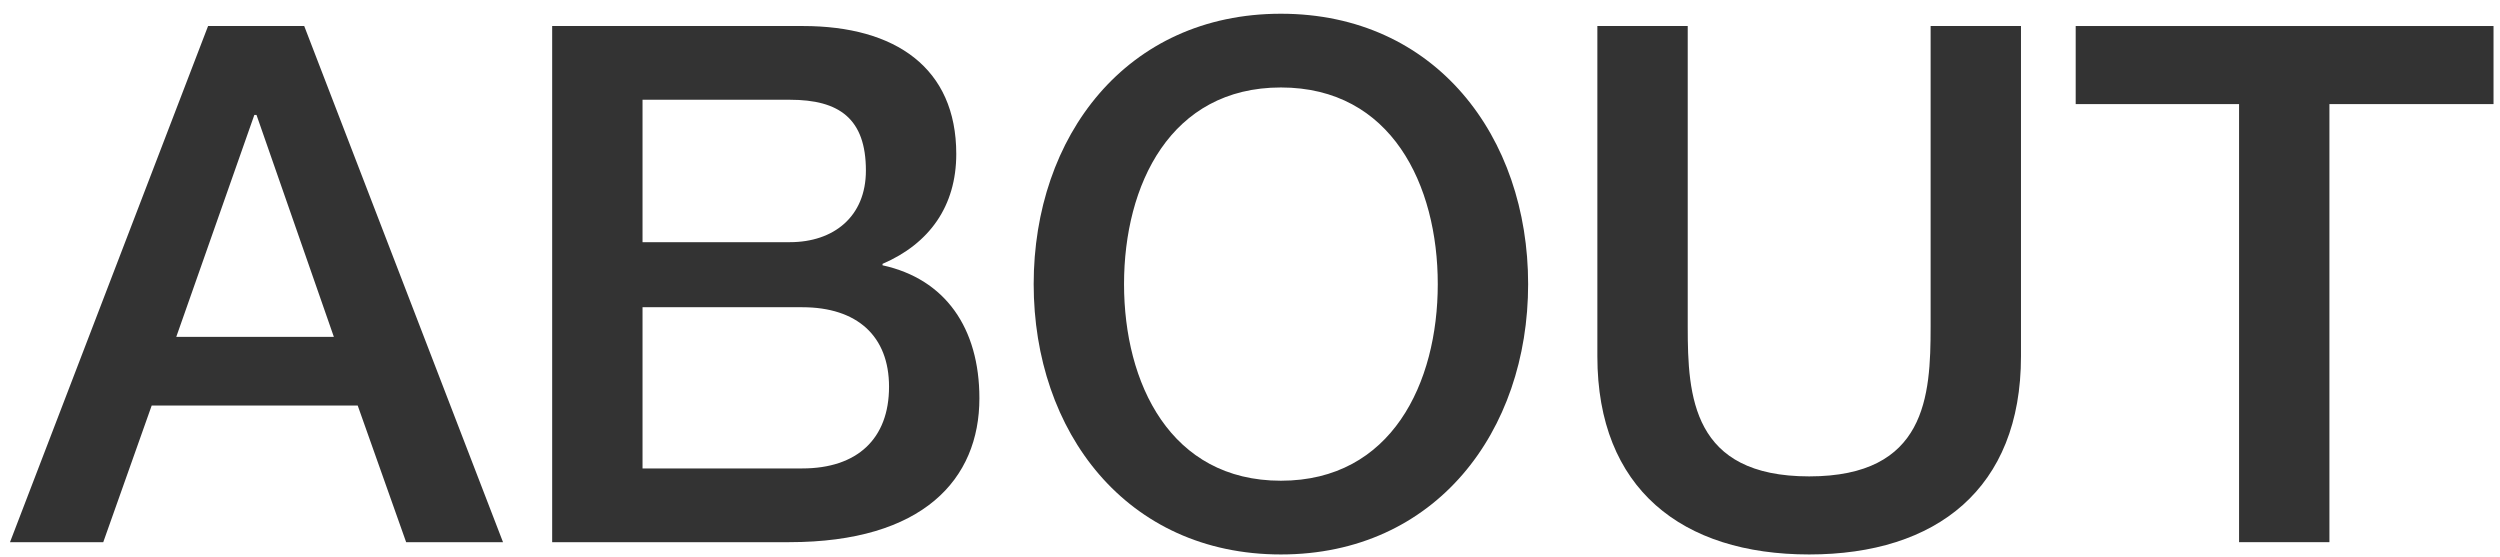 <svg width="166" height="37" viewBox="0 0 166 37" fill="none" xmlns="http://www.w3.org/2000/svg">
<path d="M16.888 7.632H17.032L22.168 22.368H11.704L16.888 7.632ZM0.664 36H6.856L10.072 26.928H23.752L26.968 36H33.4L20.2 1.728H13.816L0.664 36Z" fill="#333333"/>
<path d="M42.664 20.4H53.272C56.92 20.4 59.032 22.32 59.032 25.68C59.032 29.136 56.92 31.104 53.272 31.104H42.664V20.4ZM36.664 36H52.408C61.288 36 65.032 31.824 65.032 26.448C65.032 21.792 62.776 18.528 58.6 17.616V17.52C61.72 16.176 63.496 13.68 63.496 10.224C63.496 4.512 59.464 1.728 53.32 1.728H36.664V36ZM42.664 6.624H52.456C55.72 6.624 57.496 7.872 57.496 11.328C57.496 14.4 55.336 16.08 52.456 16.08H42.664V6.624Z" fill="#333333"/>
<path d="M85.052 0.912C74.78 0.912 68.636 9.072 68.636 18.864C68.636 28.656 74.78 36.816 85.052 36.816C95.324 36.816 101.468 28.656 101.468 18.864C101.468 9.072 95.324 0.912 85.052 0.912ZM85.052 5.808C92.396 5.808 95.468 12.288 95.468 18.864C95.468 25.44 92.396 31.92 85.052 31.92C77.708 31.92 74.636 25.44 74.636 18.864C74.636 12.288 77.708 5.808 85.052 5.808Z" fill="#333333"/>
<path d="M106.065 23.664C106.065 32.448 111.681 36.816 120.129 36.816C128.577 36.816 134.193 32.448 134.193 23.664V1.728H128.193V21.696C128.193 26.304 127.905 31.632 120.129 31.632C112.353 31.632 112.065 26.304 112.065 21.696V1.728H106.065V23.664Z" fill="#333333"/>
<path d="M137.826 6.912H148.674V36H154.674V6.912H165.57V1.728H137.826V6.912Z" fill="#333333"/>
</svg>
